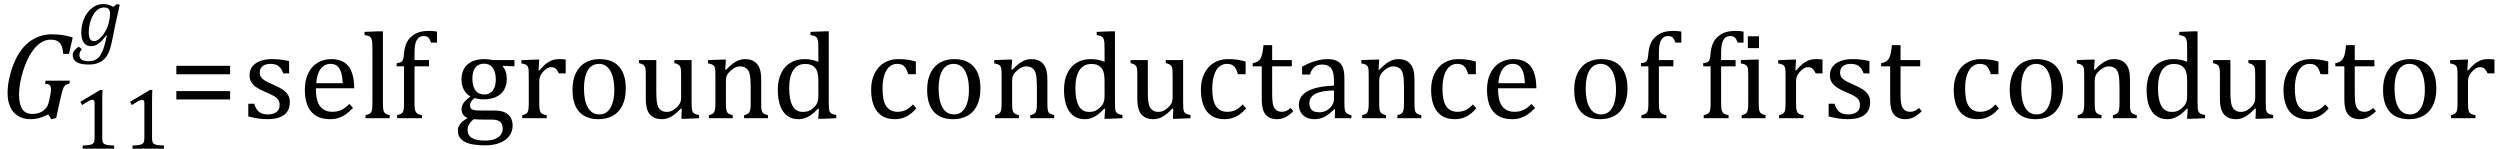 <?xml version="1.0" encoding="UTF-8" standalone="no"?><svg xmlns="http://www.w3.org/2000/svg" xmlns:xlink="http://www.w3.org/1999/xlink" stroke-dasharray="none" shape-rendering="auto" font-family="'Dialog'" width="401.813" text-rendering="auto" fill-opacity="1" contentScriptType="text/ecmascript" color-interpolation="auto" color-rendering="auto" preserveAspectRatio="xMidYMid meet" font-size="12" fill="black" stroke="black" image-rendering="auto" stroke-miterlimit="10" zoomAndPan="magnify" version="1.0" stroke-linecap="square" stroke-linejoin="miter" contentStyleType="text/css" font-style="normal" height="24" stroke-width="1" stroke-dashoffset="0" font-weight="normal" stroke-opacity="1" y="-5"><!--Converted from MathML using JEuclid--><defs id="genericDefs"/><g><g text-rendering="optimizeLegibility" transform="translate(0,19)" color-rendering="optimizeQuality" color-interpolation="linearRGB" image-rendering="optimizeQuality"><path d="M7.969 -3.125 Q8.188 -4.047 8.188 -4.703 Q8.188 -5.156 7.953 -5.336 Q7.719 -5.516 7.234 -5.547 L7.328 -6.031 L11.234 -6.031 L11.141 -5.547 Q10.797 -5.469 10.656 -5.398 Q10.516 -5.328 10.406 -5.211 Q10.297 -5.094 10.195 -4.875 Q10.094 -4.656 9.977 -4.25 Q9.859 -3.844 9.703 -3.109 L9.031 -0.047 L8.266 0.172 L7.75 -0.609 Q7.047 -0.281 6.656 -0.141 Q6.266 0 5.852 0.078 Q5.438 0.156 4.969 0.156 Q3.766 0.156 2.922 -0.352 Q2.078 -0.859 1.648 -1.805 Q1.219 -2.75 1.219 -4.031 Q1.219 -5.078 1.438 -6.172 Q1.688 -7.406 2.094 -8.484 Q2.484 -9.516 2.992 -10.336 Q3.5 -11.156 4.141 -11.781 Q4.703 -12.328 5.367 -12.711 Q6.031 -13.094 6.758 -13.289 Q7.484 -13.484 8.297 -13.484 Q9.234 -13.484 10 -13.375 Q10.766 -13.266 11.688 -12.969 L11.094 -10.344 L10.156 -10.344 Q10.094 -11.188 9.875 -11.68 Q9.656 -12.172 9.234 -12.398 Q8.812 -12.625 8.156 -12.625 Q7.328 -12.625 6.641 -12.195 Q5.953 -11.766 5.312 -10.922 Q4.672 -10.078 4.148 -8.797 Q3.625 -7.516 3.344 -6.188 Q3.062 -4.859 3.062 -3.797 Q3.062 -2.203 3.586 -1.445 Q4.109 -0.688 5.203 -0.688 Q5.594 -0.688 6.016 -0.781 Q6.438 -0.875 6.805 -1.102 Q7.172 -1.328 7.453 -1.711 Q7.734 -2.094 7.859 -2.672 L7.969 -3.125 Z" stroke="none"/></g><g text-rendering="optimizeLegibility" transform="translate(11.688,23.891)" color-rendering="optimizeQuality" color-interpolation="linearRGB" image-rendering="optimizeQuality"><path d="M4.75 -1.781 Q4.75 -1.391 4.797 -1.188 Q4.844 -0.984 4.953 -0.859 Q5.062 -0.734 5.273 -0.664 Q5.484 -0.594 5.805 -0.555 Q6.125 -0.516 6.656 -0.5 L6.656 0 L1.609 0 L1.609 -0.5 Q2.359 -0.531 2.688 -0.594 Q3.016 -0.656 3.188 -0.766 Q3.359 -0.875 3.438 -1.094 Q3.516 -1.312 3.516 -1.781 L3.516 -7.328 Q3.516 -7.609 3.422 -7.734 Q3.328 -7.859 3.141 -7.859 Q2.922 -7.859 2.516 -7.633 Q2.109 -7.406 1.516 -7 L1.219 -7.531 L4.422 -9.438 L4.797 -9.438 Q4.75 -8.781 4.75 -7.625 L4.75 -1.781 ZM12.75 -1.781 Q12.75 -1.391 12.797 -1.188 Q12.844 -0.984 12.953 -0.859 Q13.062 -0.734 13.273 -0.664 Q13.484 -0.594 13.805 -0.555 Q14.125 -0.516 14.656 -0.5 L14.656 0 L9.609 0 L9.609 -0.5 Q10.359 -0.531 10.688 -0.594 Q11.016 -0.656 11.188 -0.766 Q11.359 -0.875 11.438 -1.094 Q11.516 -1.312 11.516 -1.781 L11.516 -7.328 Q11.516 -7.609 11.422 -7.734 Q11.328 -7.859 11.141 -7.859 Q10.922 -7.859 10.516 -7.633 Q10.109 -7.406 9.516 -7 L9.219 -7.531 L12.422 -9.438 L12.797 -9.438 Q12.75 -8.781 12.75 -7.625 L12.75 -1.781 Z" stroke="none"/></g><g text-rendering="optimizeLegibility" transform="translate(12.453,7.312)" color-rendering="optimizeQuality" color-interpolation="linearRGB" image-rendering="optimizeQuality"><path d="M0.703 0.594 Q0.562 0.75 0.477 0.898 Q0.391 1.047 0.352 1.195 Q0.312 1.344 0.312 1.531 Q0.312 2.047 0.68 2.281 Q1.047 2.516 1.797 2.516 Q2.469 2.516 2.922 2.281 Q3.375 2.047 3.688 1.547 Q4 1.047 4.242 0.32 Q4.484 -0.406 4.719 -1.625 L4.625 -1.641 Q3.969 -0.734 3.398 -0.312 Q2.828 0.109 2.172 0.109 Q1.422 0.109 1.016 -0.453 Q0.609 -1.016 0.609 -2.062 Q0.609 -2.812 0.805 -3.555 Q1 -4.297 1.352 -4.891 Q1.703 -5.484 2.156 -5.875 Q2.609 -6.266 3.109 -6.461 Q3.609 -6.656 4.141 -6.656 Q4.578 -6.656 4.961 -6.555 Q5.344 -6.453 5.734 -6.203 L6.359 -6.656 L6.797 -6.547 L6.078 -3.344 Q6.016 -3 5.922 -2.562 L5.75 -1.672 Q5.422 -0.062 5.234 0.547 Q5 1.266 4.688 1.734 Q4.391 2.156 3.992 2.445 Q3.594 2.734 3.062 2.898 Q2.531 3.062 1.812 3.062 Q-0.766 3.062 -0.766 1.547 Q-0.766 1.172 -0.539 0.859 Q-0.312 0.547 0.203 0.188 L0.703 0.594 ZM2.656 -0.703 Q3.016 -0.703 3.359 -0.945 Q3.703 -1.188 4.094 -1.703 Q4.484 -2.219 4.703 -2.695 Q4.922 -3.172 5.078 -3.875 Q5.234 -4.578 5.234 -5.094 Q5.234 -5.625 5.008 -5.867 Q4.781 -6.109 4.25 -6.109 Q3.969 -6.109 3.711 -6.016 Q3.453 -5.922 3.18 -5.711 Q2.906 -5.5 2.664 -5.148 Q2.422 -4.797 2.227 -4.297 Q2.031 -3.797 1.922 -3.227 Q1.812 -2.656 1.812 -2.125 Q1.812 -1.406 2.016 -1.055 Q2.219 -0.703 2.656 -0.703 Z" stroke="none"/></g><g text-rendering="optimizeLegibility" transform="translate(27.125,19)" color-rendering="optimizeQuality" color-interpolation="linearRGB" image-rendering="optimizeQuality"><path d="M1.219 -7.062 L1.219 -8.422 L9.859 -8.422 L9.859 -7.062 L1.219 -7.062 ZM1.219 -3.016 L1.219 -4.359 L9.859 -4.359 L9.859 -3.016 L1.219 -3.016 Z" stroke="none"/></g><g text-rendering="optimizeLegibility" transform="translate(38.984,19)" color-rendering="optimizeQuality" color-interpolation="linearRGB" image-rendering="optimizeQuality"><path d="M7.484 -7.203 L6.547 -7.203 Q6.344 -7.781 6.047 -8.117 Q5.75 -8.453 5.383 -8.594 Q5.016 -8.734 4.469 -8.734 Q3.688 -8.734 3.227 -8.367 Q2.766 -8 2.766 -7.359 Q2.766 -6.922 2.953 -6.625 Q3.141 -6.328 3.531 -6.078 Q3.922 -5.828 4.906 -5.406 Q5.906 -4.969 6.445 -4.609 Q6.984 -4.25 7.289 -3.773 Q7.594 -3.297 7.594 -2.625 Q7.594 -1.859 7.336 -1.328 Q7.078 -0.797 6.594 -0.469 Q6.109 -0.141 5.453 0.008 Q4.797 0.156 4.016 0.156 Q3.188 0.156 2.422 0.031 Q1.656 -0.094 0.922 -0.281 L0.922 -2.328 L1.875 -2.328 Q2.141 -1.422 2.656 -1.016 Q3.172 -0.609 4.078 -0.609 Q4.438 -0.609 4.773 -0.688 Q5.109 -0.766 5.375 -0.938 Q5.641 -1.109 5.797 -1.398 Q5.953 -1.688 5.953 -2.125 Q5.953 -2.625 5.758 -2.938 Q5.562 -3.25 5.148 -3.508 Q4.734 -3.766 3.703 -4.203 Q2.812 -4.578 2.273 -4.93 Q1.734 -5.281 1.43 -5.758 Q1.125 -6.234 1.125 -6.891 Q1.125 -7.703 1.562 -8.289 Q2 -8.875 2.82 -9.188 Q3.641 -9.5 4.734 -9.5 Q5.375 -9.5 5.977 -9.438 Q6.578 -9.375 7.484 -9.188 L7.484 -7.203 ZM17.75 -1.656 Q17.125 -1 16.602 -0.633 Q16.078 -0.266 15.453 -0.055 Q14.828 0.156 14.078 0.156 Q12.062 0.156 11.039 -1.047 Q10.016 -2.25 10.016 -4.609 Q10.016 -6.062 10.539 -7.18 Q11.062 -8.297 12.031 -8.898 Q13 -9.5 14.25 -9.5 Q15.234 -9.5 15.93 -9.188 Q16.625 -8.875 17.039 -8.336 Q17.453 -7.797 17.688 -6.969 Q17.922 -6.141 17.953 -4.812 L11.797 -4.812 L11.797 -4.641 Q11.797 -3.484 12.055 -2.703 Q12.312 -1.922 12.906 -1.477 Q13.5 -1.031 14.438 -1.031 Q15.234 -1.031 15.875 -1.328 Q16.516 -1.625 17.156 -2.297 L17.75 -1.656 ZM16.109 -5.625 Q16.047 -6.688 15.844 -7.352 Q15.641 -8.016 15.234 -8.375 Q14.828 -8.734 14.156 -8.734 Q13.156 -8.734 12.555 -7.93 Q11.953 -7.125 11.844 -5.625 L16.109 -5.625 ZM22.562 -2.438 Q22.562 -1.609 22.641 -1.281 Q22.719 -0.953 22.938 -0.781 Q23.156 -0.609 23.656 -0.484 L23.656 0 L19.766 0 L19.766 -0.484 Q20.266 -0.609 20.453 -0.742 Q20.641 -0.875 20.727 -1.07 Q20.812 -1.266 20.844 -1.594 Q20.875 -1.922 20.875 -2.438 L20.875 -10.609 Q20.875 -11.547 20.859 -11.922 Q20.844 -12.297 20.781 -12.555 Q20.719 -12.812 20.609 -12.961 Q20.5 -13.109 20.305 -13.195 Q20.109 -13.281 19.609 -13.375 L19.609 -13.875 L21.969 -13.969 L22.562 -13.969 L22.562 -2.438 ZM29.969 -8.344 L27.641 -8.344 L27.641 -2.438 Q27.641 -1.781 27.703 -1.453 Q27.766 -1.125 27.883 -0.953 Q28 -0.781 28.203 -0.68 Q28.406 -0.578 28.844 -0.484 L28.844 0 L24.844 0 L24.844 -0.484 Q25.281 -0.594 25.469 -0.703 Q25.656 -0.812 25.758 -0.977 Q25.859 -1.141 25.906 -1.453 Q25.953 -1.766 25.953 -2.438 L25.953 -8.344 L24.766 -8.344 L24.766 -8.844 Q25.141 -8.906 25.266 -8.938 Q25.391 -8.969 25.5 -9.039 Q25.609 -9.109 25.695 -9.234 Q25.781 -9.359 25.844 -9.609 Q25.906 -9.859 25.938 -10.312 Q26.031 -11.375 26.328 -12.039 Q26.625 -12.703 27.195 -13.172 Q27.766 -13.641 28.414 -13.836 Q29.062 -14.031 29.953 -14.031 Q30.719 -14.031 31.25 -13.922 L31.25 -12.156 L30.297 -12.156 Q30.109 -12.719 29.859 -12.961 Q29.609 -13.203 29.156 -13.203 Q28.828 -13.203 28.609 -13.117 Q28.391 -13.031 28.211 -12.844 Q28.031 -12.656 27.898 -12.344 Q27.766 -12.031 27.703 -11.57 Q27.641 -11.109 27.641 -10.359 L27.641 -9.344 L29.969 -9.344 L29.969 -8.344 ZM43.703 -8.344 L41.906 -8.422 L41.812 -8.312 Q42.109 -8.016 42.289 -7.492 Q42.469 -6.969 42.469 -6.359 Q42.469 -4.766 41.484 -3.898 Q40.5 -3.031 38.703 -3.031 Q37.891 -3.031 37.297 -3.25 Q36.562 -2.672 36.562 -2.125 Q36.562 -1.766 36.703 -1.578 Q36.844 -1.391 37.172 -1.312 Q37.5 -1.234 38.156 -1.234 L40.5 -1.234 Q41.547 -1.234 42.195 -0.914 Q42.844 -0.594 43.125 -0.055 Q43.406 0.484 43.406 1.219 Q43.406 2.125 42.875 2.844 Q42.344 3.562 41.352 3.961 Q40.359 4.359 39.031 4.359 Q38.047 4.359 37.227 4.242 Q36.406 4.125 35.828 3.852 Q35.25 3.578 34.93 3.125 Q34.609 2.672 34.609 1.984 Q34.609 1.375 35.023 0.867 Q35.438 0.359 36.188 -0.016 Q35.734 -0.203 35.469 -0.562 Q35.203 -0.922 35.203 -1.422 Q35.203 -1.969 35.516 -2.438 Q35.828 -2.906 36.625 -3.5 Q35.922 -3.906 35.555 -4.609 Q35.188 -5.312 35.188 -6.219 Q35.188 -7.047 35.461 -7.672 Q35.734 -8.297 36.227 -8.703 Q36.719 -9.109 37.398 -9.305 Q38.078 -9.5 38.859 -9.5 Q39.562 -9.5 40.25 -9.344 L43.703 -9.344 L43.703 -8.344 ZM36.938 -6.375 Q36.938 -5.141 37.43 -4.477 Q37.922 -3.812 38.859 -3.812 Q39.359 -3.812 39.711 -4.008 Q40.062 -4.203 40.281 -4.531 Q40.5 -4.859 40.602 -5.297 Q40.703 -5.734 40.703 -6.219 Q40.703 -7.078 40.461 -7.648 Q40.219 -8.219 39.797 -8.492 Q39.375 -8.766 38.828 -8.766 Q37.906 -8.766 37.422 -8.148 Q36.938 -7.531 36.938 -6.375 ZM37.172 0.156 Q36.672 0.531 36.422 0.945 Q36.172 1.359 36.172 1.891 Q36.172 2.766 36.875 3.18 Q37.578 3.594 39.016 3.594 Q39.891 3.594 40.523 3.359 Q41.156 3.125 41.484 2.688 Q41.812 2.25 41.812 1.656 Q41.812 1.391 41.742 1.133 Q41.672 0.875 41.484 0.664 Q41.297 0.453 40.945 0.336 Q40.594 0.219 40.031 0.219 L38.578 0.219 Q37.781 0.219 37.172 0.156 ZM47.578 -7.719 L47.719 -7.688 Q48.266 -8.344 48.719 -8.719 Q49.172 -9.094 49.703 -9.297 Q50.234 -9.5 50.922 -9.5 Q51.484 -9.5 51.938 -9.438 L51.938 -7.203 L50.844 -7.203 Q50.609 -7.719 50.344 -7.961 Q50.078 -8.203 49.609 -8.203 Q49.266 -8.203 48.922 -8 Q48.578 -7.797 48.25 -7.406 Q47.922 -7.016 47.805 -6.672 Q47.688 -6.328 47.688 -5.859 L47.688 -2.438 Q47.688 -1.547 47.789 -1.211 Q47.891 -0.875 48.141 -0.719 Q48.391 -0.562 48.891 -0.484 L48.891 0 L44.953 0 L44.953 -0.484 Q45.328 -0.594 45.492 -0.68 Q45.656 -0.766 45.773 -0.922 Q45.891 -1.078 45.945 -1.406 Q46 -1.734 46 -2.406 L46 -6.672 Q46 -7.297 45.984 -7.68 Q45.969 -8.062 45.852 -8.289 Q45.734 -8.516 45.492 -8.625 Q45.25 -8.734 44.812 -8.812 L44.812 -9.328 L47.094 -9.422 L47.688 -9.422 L47.578 -7.719 ZM57.203 0.156 Q55.172 0.156 54.102 -1.039 Q53.031 -2.234 53.031 -4.578 Q53.031 -6.188 53.594 -7.305 Q54.156 -8.422 55.133 -8.961 Q56.109 -9.5 57.359 -9.5 Q59.438 -9.5 60.516 -8.289 Q61.594 -7.078 61.594 -4.797 Q61.594 -3.172 61.055 -2.062 Q60.516 -0.953 59.531 -0.398 Q58.547 0.156 57.203 0.156 ZM54.875 -4.781 Q54.875 -2.781 55.516 -1.695 Q56.156 -0.609 57.344 -0.609 Q58 -0.609 58.461 -0.93 Q58.922 -1.25 59.203 -1.789 Q59.484 -2.328 59.617 -3.031 Q59.75 -3.734 59.75 -4.516 Q59.75 -5.953 59.43 -6.898 Q59.109 -7.844 58.562 -8.289 Q58.016 -8.734 57.312 -8.734 Q56.125 -8.734 55.5 -7.711 Q54.875 -6.688 54.875 -4.781 ZM63.719 -9.344 L66.5 -9.344 L66.5 -4.359 Q66.5 -3.219 66.586 -2.625 Q66.672 -2.031 66.852 -1.727 Q67.031 -1.422 67.352 -1.219 Q67.672 -1.016 68.234 -1.016 Q68.609 -1.016 68.953 -1.164 Q69.297 -1.312 69.711 -1.68 Q70.125 -2.047 70.305 -2.406 Q70.484 -2.766 70.484 -3.25 L70.484 -6.906 Q70.484 -7.469 70.461 -7.75 Q70.438 -8.031 70.367 -8.203 Q70.297 -8.375 70.203 -8.477 Q70.109 -8.578 69.938 -8.672 Q69.766 -8.766 69.391 -8.859 L69.391 -9.344 L72.172 -9.344 L72.172 -2.672 Q72.172 -1.922 72.203 -1.586 Q72.234 -1.25 72.328 -1.055 Q72.422 -0.859 72.625 -0.734 Q72.828 -0.609 73.359 -0.516 L73.359 0 L71.125 0.094 L70.531 0.094 L70.594 -1.5 L70.438 -1.547 Q69.625 -0.672 68.891 -0.258 Q68.156 0.156 67.422 0.156 Q66.531 0.156 65.953 -0.195 Q65.375 -0.547 65.094 -1.242 Q64.812 -1.938 64.812 -3.219 L64.812 -6.906 Q64.812 -7.719 64.75 -8.031 Q64.688 -8.344 64.5 -8.523 Q64.312 -8.703 63.719 -8.859 L63.719 -9.344 ZM84.453 0 L80.609 0 L80.609 -0.484 Q81 -0.594 81.164 -0.68 Q81.328 -0.766 81.438 -0.922 Q81.547 -1.078 81.609 -1.406 Q81.672 -1.734 81.672 -2.406 L81.672 -4.969 Q81.672 -5.641 81.633 -6.203 Q81.594 -6.766 81.5 -7.117 Q81.406 -7.469 81.281 -7.672 Q81.156 -7.875 80.969 -8.016 Q80.781 -8.156 80.547 -8.242 Q80.312 -8.328 79.938 -8.328 Q79.562 -8.328 79.219 -8.172 Q78.875 -8.016 78.461 -7.648 Q78.047 -7.281 77.867 -6.914 Q77.688 -6.547 77.688 -6.078 L77.688 -2.438 Q77.688 -1.609 77.766 -1.281 Q77.844 -0.953 78.062 -0.781 Q78.281 -0.609 78.781 -0.484 L78.781 0 L74.953 0 L74.953 -0.484 Q75.328 -0.594 75.492 -0.68 Q75.656 -0.766 75.766 -0.922 Q75.875 -1.078 75.938 -1.406 Q76 -1.734 76 -2.406 L76 -6.672 Q76 -7.297 75.984 -7.68 Q75.969 -8.062 75.852 -8.289 Q75.734 -8.516 75.492 -8.625 Q75.25 -8.734 74.812 -8.812 L74.812 -9.344 L77.094 -9.422 L77.688 -9.422 L77.578 -7.828 L77.719 -7.797 Q78.438 -8.531 78.883 -8.844 Q79.328 -9.156 79.781 -9.328 Q80.234 -9.5 80.75 -9.5 Q81.281 -9.5 81.695 -9.375 Q82.109 -9.25 82.422 -8.992 Q82.734 -8.734 82.945 -8.359 Q83.156 -7.984 83.258 -7.461 Q83.359 -6.938 83.359 -6.125 L83.359 -2.438 Q83.359 -1.766 83.398 -1.461 Q83.438 -1.156 83.531 -0.992 Q83.625 -0.828 83.812 -0.719 Q84 -0.609 84.453 -0.484 L84.453 0 ZM92.547 -10.609 Q92.547 -11.547 92.531 -11.922 Q92.516 -12.297 92.453 -12.555 Q92.391 -12.812 92.273 -12.961 Q92.156 -13.109 91.969 -13.195 Q91.781 -13.281 91.281 -13.375 L91.281 -13.875 L93.641 -13.969 L94.219 -13.969 L94.219 -2.672 Q94.219 -1.906 94.25 -1.578 Q94.281 -1.25 94.375 -1.055 Q94.469 -0.859 94.68 -0.734 Q94.891 -0.609 95.422 -0.516 L95.422 0 L93.109 0.094 L92.531 0.094 L92.641 -1.5 L92.5 -1.547 Q91.891 -0.891 91.438 -0.562 Q90.984 -0.234 90.469 -0.039 Q89.953 0.156 89.359 0.156 Q87.766 0.156 86.898 -1.062 Q86.031 -2.281 86.031 -4.578 Q86.031 -6.172 86.594 -7.289 Q87.156 -8.406 88.117 -8.953 Q89.078 -9.5 90.281 -9.5 Q90.922 -9.5 91.453 -9.398 Q91.984 -9.297 92.547 -9.062 L92.547 -10.609 ZM92.547 -5.797 Q92.547 -6.547 92.477 -7.008 Q92.406 -7.469 92.242 -7.781 Q92.078 -8.094 91.805 -8.312 Q91.531 -8.531 91.203 -8.625 Q90.875 -8.719 90.422 -8.719 Q89.172 -8.719 88.516 -7.719 Q87.859 -6.719 87.859 -4.844 Q87.859 -2.969 88.398 -1.992 Q88.938 -1.016 90.031 -1.016 Q90.453 -1.016 90.742 -1.086 Q91.031 -1.156 91.305 -1.32 Q91.578 -1.484 91.859 -1.766 Q92.141 -2.047 92.273 -2.281 Q92.406 -2.516 92.477 -2.82 Q92.547 -3.125 92.547 -3.609 L92.547 -5.797 ZM108.219 -9.109 L108.219 -7.078 L106.984 -7.078 Q106.812 -7.703 106.57 -8.07 Q106.328 -8.438 106.008 -8.586 Q105.688 -8.734 105.203 -8.734 Q104.516 -8.734 103.992 -8.297 Q103.469 -7.859 103.164 -6.961 Q102.859 -6.062 102.859 -4.75 Q102.859 -3.922 102.977 -3.234 Q103.094 -2.547 103.375 -2.062 Q103.656 -1.578 104.125 -1.305 Q104.594 -1.031 105.281 -1.031 Q105.953 -1.031 106.539 -1.289 Q107.125 -1.547 107.75 -2.219 L108.297 -1.578 Q107.797 -1.031 107.422 -0.734 Q107.047 -0.438 106.609 -0.234 Q106.172 -0.031 105.75 0.062 Q105.328 0.156 104.828 0.156 Q102.984 0.156 102.008 -1.07 Q101.031 -2.297 101.031 -4.609 Q101.031 -6.062 101.578 -7.18 Q102.125 -8.297 103.109 -8.898 Q104.094 -9.5 105.375 -9.5 Q106.188 -9.5 106.867 -9.406 Q107.547 -9.312 108.219 -9.109 ZM114.203 0.156 Q112.172 0.156 111.102 -1.039 Q110.031 -2.234 110.031 -4.578 Q110.031 -6.188 110.594 -7.305 Q111.156 -8.422 112.133 -8.961 Q113.109 -9.5 114.359 -9.5 Q116.438 -9.5 117.516 -8.289 Q118.594 -7.078 118.594 -4.797 Q118.594 -3.172 118.055 -2.062 Q117.516 -0.953 116.531 -0.398 Q115.547 0.156 114.203 0.156 ZM111.875 -4.781 Q111.875 -2.781 112.516 -1.695 Q113.156 -0.609 114.344 -0.609 Q115 -0.609 115.461 -0.93 Q115.922 -1.25 116.203 -1.789 Q116.484 -2.328 116.617 -3.031 Q116.75 -3.734 116.75 -4.516 Q116.75 -5.953 116.43 -6.898 Q116.109 -7.844 115.562 -8.289 Q115.016 -8.734 114.312 -8.734 Q113.125 -8.734 112.5 -7.711 Q111.875 -6.688 111.875 -4.781 ZM130.453 0 L126.609 0 L126.609 -0.484 Q127 -0.594 127.164 -0.68 Q127.328 -0.766 127.438 -0.922 Q127.547 -1.078 127.609 -1.406 Q127.672 -1.734 127.672 -2.406 L127.672 -4.969 Q127.672 -5.641 127.633 -6.203 Q127.594 -6.766 127.5 -7.117 Q127.406 -7.469 127.281 -7.672 Q127.156 -7.875 126.969 -8.016 Q126.781 -8.156 126.547 -8.242 Q126.312 -8.328 125.938 -8.328 Q125.562 -8.328 125.219 -8.172 Q124.875 -8.016 124.461 -7.648 Q124.047 -7.281 123.867 -6.914 Q123.688 -6.547 123.688 -6.078 L123.688 -2.438 Q123.688 -1.609 123.766 -1.281 Q123.844 -0.953 124.062 -0.781 Q124.281 -0.609 124.781 -0.484 L124.781 0 L120.953 0 L120.953 -0.484 Q121.328 -0.594 121.492 -0.68 Q121.656 -0.766 121.766 -0.922 Q121.875 -1.078 121.938 -1.406 Q122 -1.734 122 -2.406 L122 -6.672 Q122 -7.297 121.984 -7.68 Q121.969 -8.062 121.852 -8.289 Q121.734 -8.516 121.492 -8.625 Q121.25 -8.734 120.812 -8.812 L120.812 -9.344 L123.094 -9.422 L123.688 -9.422 L123.578 -7.828 L123.719 -7.797 Q124.438 -8.531 124.883 -8.844 Q125.328 -9.156 125.781 -9.328 Q126.234 -9.5 126.75 -9.5 Q127.281 -9.5 127.695 -9.375 Q128.109 -9.25 128.422 -8.992 Q128.734 -8.734 128.945 -8.359 Q129.156 -7.984 129.258 -7.461 Q129.359 -6.938 129.359 -6.125 L129.359 -2.438 Q129.359 -1.766 129.398 -1.461 Q129.438 -1.156 129.531 -0.992 Q129.625 -0.828 129.812 -0.719 Q130 -0.609 130.453 -0.484 L130.453 0 ZM138.547 -10.609 Q138.547 -11.547 138.531 -11.922 Q138.516 -12.297 138.453 -12.555 Q138.391 -12.812 138.273 -12.961 Q138.156 -13.109 137.969 -13.195 Q137.781 -13.281 137.281 -13.375 L137.281 -13.875 L139.641 -13.969 L140.219 -13.969 L140.219 -2.672 Q140.219 -1.906 140.25 -1.578 Q140.281 -1.25 140.375 -1.055 Q140.469 -0.859 140.68 -0.734 Q140.891 -0.609 141.422 -0.516 L141.422 0 L139.109 0.094 L138.531 0.094 L138.641 -1.5 L138.5 -1.547 Q137.891 -0.891 137.438 -0.562 Q136.984 -0.234 136.469 -0.039 Q135.953 0.156 135.359 0.156 Q133.766 0.156 132.898 -1.062 Q132.031 -2.281 132.031 -4.578 Q132.031 -6.172 132.594 -7.289 Q133.156 -8.406 134.117 -8.953 Q135.078 -9.5 136.281 -9.5 Q136.922 -9.5 137.453 -9.398 Q137.984 -9.297 138.547 -9.062 L138.547 -10.609 ZM138.547 -5.797 Q138.547 -6.547 138.477 -7.008 Q138.406 -7.469 138.242 -7.781 Q138.078 -8.094 137.805 -8.312 Q137.531 -8.531 137.203 -8.625 Q136.875 -8.719 136.422 -8.719 Q135.172 -8.719 134.516 -7.719 Q133.859 -6.719 133.859 -4.844 Q133.859 -2.969 134.398 -1.992 Q134.938 -1.016 136.031 -1.016 Q136.453 -1.016 136.742 -1.086 Q137.031 -1.156 137.305 -1.32 Q137.578 -1.484 137.859 -1.766 Q138.141 -2.047 138.273 -2.281 Q138.406 -2.516 138.477 -2.82 Q138.547 -3.125 138.547 -3.609 L138.547 -5.797 ZM142.719 -9.344 L145.5 -9.344 L145.5 -4.359 Q145.5 -3.219 145.586 -2.625 Q145.672 -2.031 145.852 -1.727 Q146.031 -1.422 146.352 -1.219 Q146.672 -1.016 147.234 -1.016 Q147.609 -1.016 147.953 -1.164 Q148.297 -1.312 148.711 -1.68 Q149.125 -2.047 149.305 -2.406 Q149.484 -2.766 149.484 -3.25 L149.484 -6.906 Q149.484 -7.469 149.461 -7.75 Q149.438 -8.031 149.367 -8.203 Q149.297 -8.375 149.203 -8.477 Q149.109 -8.578 148.938 -8.672 Q148.766 -8.766 148.391 -8.859 L148.391 -9.344 L151.172 -9.344 L151.172 -2.672 Q151.172 -1.922 151.203 -1.586 Q151.234 -1.25 151.328 -1.055 Q151.422 -0.859 151.625 -0.734 Q151.828 -0.609 152.359 -0.516 L152.359 0 L150.125 0.094 L149.531 0.094 L149.594 -1.5 L149.438 -1.547 Q148.625 -0.672 147.891 -0.258 Q147.156 0.156 146.422 0.156 Q145.531 0.156 144.953 -0.195 Q144.375 -0.547 144.094 -1.242 Q143.812 -1.938 143.812 -3.219 L143.812 -6.906 Q143.812 -7.719 143.75 -8.031 Q143.688 -8.344 143.5 -8.523 Q143.312 -8.703 142.719 -8.859 L142.719 -9.344 ZM161.219 -9.109 L161.219 -7.078 L159.984 -7.078 Q159.812 -7.703 159.57 -8.07 Q159.328 -8.438 159.008 -8.586 Q158.688 -8.734 158.203 -8.734 Q157.516 -8.734 156.992 -8.297 Q156.469 -7.859 156.164 -6.961 Q155.859 -6.062 155.859 -4.75 Q155.859 -3.922 155.977 -3.234 Q156.094 -2.547 156.375 -2.062 Q156.656 -1.578 157.125 -1.305 Q157.594 -1.031 158.281 -1.031 Q158.953 -1.031 159.539 -1.289 Q160.125 -1.547 160.75 -2.219 L161.297 -1.578 Q160.797 -1.031 160.422 -0.734 Q160.047 -0.438 159.609 -0.234 Q159.172 -0.031 158.75 0.062 Q158.328 0.156 157.828 0.156 Q155.984 0.156 155.008 -1.07 Q154.031 -2.297 154.031 -4.609 Q154.031 -6.062 154.578 -7.18 Q155.125 -8.297 156.109 -8.898 Q157.094 -9.5 158.375 -9.5 Q159.188 -9.5 159.867 -9.406 Q160.547 -9.312 161.219 -9.109 ZM162.359 -8.844 Q162.844 -8.922 163.148 -9.117 Q163.453 -9.312 163.625 -9.625 Q163.797 -9.938 163.898 -10.398 Q164 -10.859 164.094 -11.75 L165.484 -11.75 L165.484 -9.344 L168.641 -9.344 L168.641 -8.344 L165.484 -8.344 L165.484 -4 Q165.484 -3.062 165.562 -2.5 Q165.641 -1.938 165.859 -1.617 Q166.078 -1.297 166.352 -1.164 Q166.625 -1.031 167.047 -1.031 Q167.438 -1.031 167.781 -1.188 Q168.125 -1.344 168.453 -1.656 L168.891 -1.125 Q168.203 -0.453 167.586 -0.148 Q166.969 0.156 166.297 0.156 Q165.031 0.156 164.422 -0.594 Q163.812 -1.344 163.812 -2.938 L163.812 -8.344 L162.359 -8.344 L162.359 -8.844 ZM175.594 -1.391 L175.453 -1.438 Q174.594 -0.562 173.852 -0.203 Q173.109 0.156 172.266 0.156 Q171.516 0.156 170.953 -0.133 Q170.391 -0.422 170.086 -0.945 Q169.781 -1.469 169.781 -2.156 Q169.781 -3.578 171.195 -4.352 Q172.609 -5.125 175.422 -5.25 L175.422 -5.891 Q175.422 -6.906 175.227 -7.492 Q175.031 -8.078 174.617 -8.352 Q174.203 -8.625 173.5 -8.625 Q172.734 -8.625 172.266 -8.227 Q171.797 -7.828 171.562 -7.016 L170.297 -7.016 L170.297 -8.297 Q171.234 -8.781 171.859 -9.008 Q172.484 -9.234 173.109 -9.367 Q173.734 -9.5 174.375 -9.5 Q175.344 -9.5 175.93 -9.195 Q176.516 -8.891 176.805 -8.258 Q177.094 -7.625 177.094 -6.344 L177.094 -2.938 Q177.094 -2.219 177.102 -1.922 Q177.109 -1.625 177.164 -1.367 Q177.219 -1.109 177.312 -0.961 Q177.406 -0.812 177.602 -0.703 Q177.797 -0.594 178.219 -0.484 L178.219 0 L175.547 0 L175.594 -1.391 ZM175.422 -4.453 Q173.438 -4.438 172.453 -3.93 Q171.469 -3.422 171.469 -2.391 Q171.469 -1.844 171.695 -1.516 Q171.922 -1.188 172.266 -1.07 Q172.609 -0.953 173.078 -0.953 Q173.734 -0.953 174.281 -1.273 Q174.828 -1.594 175.125 -2.094 Q175.422 -2.594 175.422 -3.078 L175.422 -4.453 ZM189.453 0 L185.609 0 L185.609 -0.484 Q186 -0.594 186.164 -0.68 Q186.328 -0.766 186.438 -0.922 Q186.547 -1.078 186.609 -1.406 Q186.672 -1.734 186.672 -2.406 L186.672 -4.969 Q186.672 -5.641 186.633 -6.203 Q186.594 -6.766 186.5 -7.117 Q186.406 -7.469 186.281 -7.672 Q186.156 -7.875 185.969 -8.016 Q185.781 -8.156 185.547 -8.242 Q185.312 -8.328 184.938 -8.328 Q184.562 -8.328 184.219 -8.172 Q183.875 -8.016 183.461 -7.648 Q183.047 -7.281 182.867 -6.914 Q182.688 -6.547 182.688 -6.078 L182.688 -2.438 Q182.688 -1.609 182.766 -1.281 Q182.844 -0.953 183.062 -0.781 Q183.281 -0.609 183.781 -0.484 L183.781 0 L179.953 0 L179.953 -0.484 Q180.328 -0.594 180.492 -0.68 Q180.656 -0.766 180.766 -0.922 Q180.875 -1.078 180.938 -1.406 Q181 -1.734 181 -2.406 L181 -6.672 Q181 -7.297 180.984 -7.68 Q180.969 -8.062 180.852 -8.289 Q180.734 -8.516 180.492 -8.625 Q180.25 -8.734 179.812 -8.812 L179.812 -9.344 L182.094 -9.422 L182.688 -9.422 L182.578 -7.828 L182.719 -7.797 Q183.438 -8.531 183.883 -8.844 Q184.328 -9.156 184.781 -9.328 Q185.234 -9.5 185.75 -9.5 Q186.281 -9.5 186.695 -9.375 Q187.109 -9.25 187.422 -8.992 Q187.734 -8.734 187.945 -8.359 Q188.156 -7.984 188.258 -7.461 Q188.359 -6.938 188.359 -6.125 L188.359 -2.438 Q188.359 -1.766 188.398 -1.461 Q188.438 -1.156 188.531 -0.992 Q188.625 -0.828 188.812 -0.719 Q189 -0.609 189.453 -0.484 L189.453 0 ZM198.219 -9.109 L198.219 -7.078 L196.984 -7.078 Q196.812 -7.703 196.57 -8.07 Q196.328 -8.438 196.008 -8.586 Q195.688 -8.734 195.203 -8.734 Q194.516 -8.734 193.992 -8.297 Q193.469 -7.859 193.164 -6.961 Q192.859 -6.062 192.859 -4.75 Q192.859 -3.922 192.977 -3.234 Q193.094 -2.547 193.375 -2.062 Q193.656 -1.578 194.125 -1.305 Q194.594 -1.031 195.281 -1.031 Q195.953 -1.031 196.539 -1.289 Q197.125 -1.547 197.75 -2.219 L198.297 -1.578 Q197.797 -1.031 197.422 -0.734 Q197.047 -0.438 196.609 -0.234 Q196.172 -0.031 195.75 0.062 Q195.328 0.156 194.828 0.156 Q192.984 0.156 192.008 -1.07 Q191.031 -2.297 191.031 -4.609 Q191.031 -6.062 191.578 -7.18 Q192.125 -8.297 193.109 -8.898 Q194.094 -9.5 195.375 -9.5 Q196.188 -9.5 196.867 -9.406 Q197.547 -9.312 198.219 -9.109 ZM207.75 -1.656 Q207.125 -1 206.602 -0.633 Q206.078 -0.266 205.453 -0.055 Q204.828 0.156 204.078 0.156 Q202.062 0.156 201.039 -1.047 Q200.016 -2.25 200.016 -4.609 Q200.016 -6.062 200.539 -7.18 Q201.062 -8.297 202.031 -8.898 Q203 -9.5 204.25 -9.5 Q205.234 -9.5 205.93 -9.188 Q206.625 -8.875 207.039 -8.336 Q207.453 -7.797 207.688 -6.969 Q207.922 -6.141 207.953 -4.812 L201.797 -4.812 L201.797 -4.641 Q201.797 -3.484 202.055 -2.703 Q202.312 -1.922 202.906 -1.477 Q203.5 -1.031 204.438 -1.031 Q205.234 -1.031 205.875 -1.328 Q206.516 -1.625 207.156 -2.297 L207.75 -1.656 ZM206.109 -5.625 Q206.047 -6.688 205.844 -7.352 Q205.641 -8.016 205.234 -8.375 Q204.828 -8.734 204.156 -8.734 Q203.156 -8.734 202.555 -7.93 Q201.953 -7.125 201.844 -5.625 L206.109 -5.625 ZM218.203 0.156 Q216.172 0.156 215.102 -1.039 Q214.031 -2.234 214.031 -4.578 Q214.031 -6.188 214.594 -7.305 Q215.156 -8.422 216.133 -8.961 Q217.109 -9.5 218.359 -9.5 Q220.438 -9.5 221.516 -8.289 Q222.594 -7.078 222.594 -4.797 Q222.594 -3.172 222.055 -2.062 Q221.516 -0.953 220.531 -0.398 Q219.547 0.156 218.203 0.156 ZM215.875 -4.781 Q215.875 -2.781 216.516 -1.695 Q217.156 -0.609 218.344 -0.609 Q219 -0.609 219.461 -0.93 Q219.922 -1.25 220.203 -1.789 Q220.484 -2.328 220.617 -3.031 Q220.75 -3.734 220.75 -4.516 Q220.75 -5.953 220.43 -6.898 Q220.109 -7.844 219.562 -8.289 Q219.016 -8.734 218.312 -8.734 Q217.125 -8.734 216.5 -7.711 Q215.875 -6.688 215.875 -4.781 ZM229.969 -8.344 L227.641 -8.344 L227.641 -2.438 Q227.641 -1.781 227.703 -1.453 Q227.766 -1.125 227.883 -0.953 Q228 -0.781 228.203 -0.68 Q228.406 -0.578 228.844 -0.484 L228.844 0 L224.844 0 L224.844 -0.484 Q225.281 -0.594 225.469 -0.703 Q225.656 -0.812 225.758 -0.977 Q225.859 -1.141 225.906 -1.453 Q225.953 -1.766 225.953 -2.438 L225.953 -8.344 L224.766 -8.344 L224.766 -8.844 Q225.141 -8.906 225.266 -8.938 Q225.391 -8.969 225.5 -9.039 Q225.609 -9.109 225.695 -9.234 Q225.781 -9.359 225.844 -9.609 Q225.906 -9.859 225.938 -10.312 Q226.031 -11.375 226.328 -12.039 Q226.625 -12.703 227.195 -13.172 Q227.766 -13.641 228.414 -13.836 Q229.062 -14.031 229.953 -14.031 Q230.719 -14.031 231.25 -13.922 L231.25 -12.156 L230.297 -12.156 Q230.109 -12.719 229.859 -12.961 Q229.609 -13.203 229.156 -13.203 Q228.828 -13.203 228.609 -13.117 Q228.391 -13.031 228.211 -12.844 Q228.031 -12.656 227.898 -12.344 Q227.766 -12.031 227.703 -11.57 Q227.641 -11.109 227.641 -10.359 L227.641 -9.344 L229.969 -9.344 L229.969 -8.344 ZM239.969 -8.344 L237.641 -8.344 L237.641 -2.438 Q237.641 -1.781 237.703 -1.453 Q237.766 -1.125 237.883 -0.953 Q238 -0.781 238.203 -0.68 Q238.406 -0.578 238.844 -0.484 L238.844 0 L234.844 0 L234.844 -0.484 Q235.281 -0.594 235.469 -0.703 Q235.656 -0.812 235.758 -0.977 Q235.859 -1.141 235.906 -1.453 Q235.953 -1.766 235.953 -2.438 L235.953 -8.344 L234.766 -8.344 L234.766 -8.844 Q235.141 -8.906 235.266 -8.938 Q235.391 -8.969 235.5 -9.039 Q235.609 -9.109 235.695 -9.234 Q235.781 -9.359 235.844 -9.609 Q235.906 -9.859 235.938 -10.312 Q236.031 -11.375 236.328 -12.039 Q236.625 -12.703 237.195 -13.172 Q237.766 -13.641 238.414 -13.836 Q239.062 -14.031 239.953 -14.031 Q240.719 -14.031 241.25 -13.922 L241.25 -12.156 L240.297 -12.156 Q240.109 -12.719 239.859 -12.961 Q239.609 -13.203 239.156 -13.203 Q238.828 -13.203 238.609 -13.117 Q238.391 -13.031 238.211 -12.844 Q238.031 -12.656 237.898 -12.344 Q237.766 -12.031 237.703 -11.57 Q237.641 -11.109 237.641 -10.359 L237.641 -9.344 L239.969 -9.344 L239.969 -8.344 ZM243.734 -13.172 L243.734 -11.266 L241.938 -11.266 L241.938 -13.172 L243.734 -13.172 ZM240.953 -0.484 Q241.328 -0.594 241.492 -0.68 Q241.656 -0.766 241.766 -0.922 Q241.875 -1.078 241.938 -1.406 Q242 -1.734 242 -2.406 L242 -6.672 Q242 -7.297 241.984 -7.68 Q241.969 -8.062 241.852 -8.289 Q241.734 -8.516 241.492 -8.625 Q241.25 -8.734 240.812 -8.812 L240.812 -9.344 L243.094 -9.422 L243.688 -9.422 L243.688 -2.438 Q243.688 -1.609 243.766 -1.281 Q243.844 -0.953 244.062 -0.781 Q244.281 -0.609 244.781 -0.484 L244.781 0 L240.953 0 L240.953 -0.484 ZM249.578 -7.719 L249.719 -7.688 Q250.266 -8.344 250.719 -8.719 Q251.172 -9.094 251.703 -9.297 Q252.234 -9.5 252.922 -9.5 Q253.484 -9.5 253.938 -9.438 L253.938 -7.203 L252.844 -7.203 Q252.609 -7.719 252.344 -7.961 Q252.078 -8.203 251.609 -8.203 Q251.266 -8.203 250.922 -8 Q250.578 -7.797 250.25 -7.406 Q249.922 -7.016 249.805 -6.672 Q249.688 -6.328 249.688 -5.859 L249.688 -2.438 Q249.688 -1.547 249.789 -1.211 Q249.891 -0.875 250.141 -0.719 Q250.391 -0.562 250.891 -0.484 L250.891 0 L246.953 0 L246.953 -0.484 Q247.328 -0.594 247.492 -0.68 Q247.656 -0.766 247.773 -0.922 Q247.891 -1.078 247.945 -1.406 Q248 -1.734 248 -2.406 L248 -6.672 Q248 -7.297 247.984 -7.68 Q247.969 -8.062 247.852 -8.289 Q247.734 -8.516 247.492 -8.625 Q247.25 -8.734 246.812 -8.812 L246.812 -9.328 L249.094 -9.422 L249.688 -9.422 L249.578 -7.719 ZM261.484 -7.203 L260.547 -7.203 Q260.344 -7.781 260.047 -8.117 Q259.75 -8.453 259.383 -8.594 Q259.016 -8.734 258.469 -8.734 Q257.688 -8.734 257.227 -8.367 Q256.766 -8 256.766 -7.359 Q256.766 -6.922 256.953 -6.625 Q257.141 -6.328 257.531 -6.078 Q257.922 -5.828 258.906 -5.406 Q259.906 -4.969 260.445 -4.609 Q260.984 -4.25 261.289 -3.773 Q261.594 -3.297 261.594 -2.625 Q261.594 -1.859 261.336 -1.328 Q261.078 -0.797 260.594 -0.469 Q260.109 -0.141 259.453 0.008 Q258.797 0.156 258.016 0.156 Q257.188 0.156 256.422 0.031 Q255.656 -0.094 254.922 -0.281 L254.922 -2.328 L255.875 -2.328 Q256.141 -1.422 256.656 -1.016 Q257.172 -0.609 258.078 -0.609 Q258.438 -0.609 258.773 -0.688 Q259.109 -0.766 259.375 -0.938 Q259.641 -1.109 259.797 -1.398 Q259.953 -1.688 259.953 -2.125 Q259.953 -2.625 259.758 -2.938 Q259.562 -3.25 259.148 -3.508 Q258.734 -3.766 257.703 -4.203 Q256.812 -4.578 256.273 -4.93 Q255.734 -5.281 255.43 -5.758 Q255.125 -6.234 255.125 -6.891 Q255.125 -7.703 255.562 -8.289 Q256 -8.875 256.82 -9.188 Q257.641 -9.5 258.734 -9.5 Q259.375 -9.5 259.977 -9.438 Q260.578 -9.375 261.484 -9.188 L261.484 -7.203 ZM263.359 -8.844 Q263.844 -8.922 264.148 -9.117 Q264.453 -9.312 264.625 -9.625 Q264.797 -9.938 264.898 -10.398 Q265 -10.859 265.094 -11.75 L266.484 -11.75 L266.484 -9.344 L269.641 -9.344 L269.641 -8.344 L266.484 -8.344 L266.484 -4 Q266.484 -3.062 266.562 -2.5 Q266.641 -1.938 266.859 -1.617 Q267.078 -1.297 267.352 -1.164 Q267.625 -1.031 268.047 -1.031 Q268.438 -1.031 268.781 -1.188 Q269.125 -1.344 269.453 -1.656 L269.891 -1.125 Q269.203 -0.453 268.586 -0.148 Q267.969 0.156 267.297 0.156 Q266.031 0.156 265.422 -0.594 Q264.812 -1.344 264.812 -2.938 L264.812 -8.344 L263.359 -8.344 L263.359 -8.844 ZM282.219 -9.109 L282.219 -7.078 L280.984 -7.078 Q280.812 -7.703 280.57 -8.07 Q280.328 -8.438 280.008 -8.586 Q279.688 -8.734 279.203 -8.734 Q278.516 -8.734 277.992 -8.297 Q277.469 -7.859 277.164 -6.961 Q276.859 -6.062 276.859 -4.75 Q276.859 -3.922 276.977 -3.234 Q277.094 -2.547 277.375 -2.062 Q277.656 -1.578 278.125 -1.305 Q278.594 -1.031 279.281 -1.031 Q279.953 -1.031 280.539 -1.289 Q281.125 -1.547 281.75 -2.219 L282.297 -1.578 Q281.797 -1.031 281.422 -0.734 Q281.047 -0.438 280.609 -0.234 Q280.172 -0.031 279.75 0.062 Q279.328 0.156 278.828 0.156 Q276.984 0.156 276.008 -1.07 Q275.031 -2.297 275.031 -4.609 Q275.031 -6.062 275.578 -7.18 Q276.125 -8.297 277.109 -8.898 Q278.094 -9.5 279.375 -9.5 Q280.188 -9.5 280.867 -9.406 Q281.547 -9.312 282.219 -9.109 ZM288.203 0.156 Q286.172 0.156 285.102 -1.039 Q284.031 -2.234 284.031 -4.578 Q284.031 -6.188 284.594 -7.305 Q285.156 -8.422 286.133 -8.961 Q287.109 -9.5 288.359 -9.5 Q290.438 -9.5 291.516 -8.289 Q292.594 -7.078 292.594 -4.797 Q292.594 -3.172 292.055 -2.062 Q291.516 -0.953 290.531 -0.398 Q289.547 0.156 288.203 0.156 ZM285.875 -4.781 Q285.875 -2.781 286.516 -1.695 Q287.156 -0.609 288.344 -0.609 Q289 -0.609 289.461 -0.93 Q289.922 -1.25 290.203 -1.789 Q290.484 -2.328 290.617 -3.031 Q290.75 -3.734 290.75 -4.516 Q290.75 -5.953 290.43 -6.898 Q290.109 -7.844 289.562 -8.289 Q289.016 -8.734 288.312 -8.734 Q287.125 -8.734 286.5 -7.711 Q285.875 -6.688 285.875 -4.781 ZM304.453 0 L300.609 0 L300.609 -0.484 Q301 -0.594 301.164 -0.68 Q301.328 -0.766 301.438 -0.922 Q301.547 -1.078 301.609 -1.406 Q301.672 -1.734 301.672 -2.406 L301.672 -4.969 Q301.672 -5.641 301.633 -6.203 Q301.594 -6.766 301.5 -7.117 Q301.406 -7.469 301.281 -7.672 Q301.156 -7.875 300.969 -8.016 Q300.781 -8.156 300.547 -8.242 Q300.312 -8.328 299.938 -8.328 Q299.562 -8.328 299.219 -8.172 Q298.875 -8.016 298.461 -7.648 Q298.047 -7.281 297.867 -6.914 Q297.688 -6.547 297.688 -6.078 L297.688 -2.438 Q297.688 -1.609 297.766 -1.281 Q297.844 -0.953 298.062 -0.781 Q298.281 -0.609 298.781 -0.484 L298.781 0 L294.953 0 L294.953 -0.484 Q295.328 -0.594 295.492 -0.68 Q295.656 -0.766 295.766 -0.922 Q295.875 -1.078 295.938 -1.406 Q296 -1.734 296 -2.406 L296 -6.672 Q296 -7.297 295.984 -7.68 Q295.969 -8.062 295.852 -8.289 Q295.734 -8.516 295.492 -8.625 Q295.25 -8.734 294.812 -8.812 L294.812 -9.344 L297.094 -9.422 L297.688 -9.422 L297.578 -7.828 L297.719 -7.797 Q298.438 -8.531 298.883 -8.844 Q299.328 -9.156 299.781 -9.328 Q300.234 -9.5 300.75 -9.5 Q301.281 -9.5 301.695 -9.375 Q302.109 -9.25 302.422 -8.992 Q302.734 -8.734 302.945 -8.359 Q303.156 -7.984 303.258 -7.461 Q303.359 -6.938 303.359 -6.125 L303.359 -2.438 Q303.359 -1.766 303.398 -1.461 Q303.438 -1.156 303.531 -0.992 Q303.625 -0.828 303.812 -0.719 Q304 -0.609 304.453 -0.484 L304.453 0 ZM312.547 -10.609 Q312.547 -11.547 312.531 -11.922 Q312.516 -12.297 312.453 -12.555 Q312.391 -12.812 312.273 -12.961 Q312.156 -13.109 311.969 -13.195 Q311.781 -13.281 311.281 -13.375 L311.281 -13.875 L313.641 -13.969 L314.219 -13.969 L314.219 -2.672 Q314.219 -1.906 314.25 -1.578 Q314.281 -1.25 314.375 -1.055 Q314.469 -0.859 314.68 -0.734 Q314.891 -0.609 315.422 -0.516 L315.422 0 L313.109 0.094 L312.531 0.094 L312.641 -1.5 L312.5 -1.547 Q311.891 -0.891 311.438 -0.562 Q310.984 -0.234 310.469 -0.039 Q309.953 0.156 309.359 0.156 Q307.766 0.156 306.898 -1.062 Q306.031 -2.281 306.031 -4.578 Q306.031 -6.172 306.594 -7.289 Q307.156 -8.406 308.117 -8.953 Q309.078 -9.5 310.281 -9.5 Q310.922 -9.5 311.453 -9.398 Q311.984 -9.297 312.547 -9.062 L312.547 -10.609 ZM312.547 -5.797 Q312.547 -6.547 312.477 -7.008 Q312.406 -7.469 312.242 -7.781 Q312.078 -8.094 311.805 -8.312 Q311.531 -8.531 311.203 -8.625 Q310.875 -8.719 310.422 -8.719 Q309.172 -8.719 308.516 -7.719 Q307.859 -6.719 307.859 -4.844 Q307.859 -2.969 308.398 -1.992 Q308.938 -1.016 310.031 -1.016 Q310.453 -1.016 310.742 -1.086 Q311.031 -1.156 311.305 -1.32 Q311.578 -1.484 311.859 -1.766 Q312.141 -2.047 312.273 -2.281 Q312.406 -2.516 312.477 -2.82 Q312.547 -3.125 312.547 -3.609 L312.547 -5.797 ZM316.719 -9.344 L319.5 -9.344 L319.5 -4.359 Q319.5 -3.219 319.586 -2.625 Q319.672 -2.031 319.852 -1.727 Q320.031 -1.422 320.352 -1.219 Q320.672 -1.016 321.234 -1.016 Q321.609 -1.016 321.953 -1.164 Q322.297 -1.312 322.711 -1.68 Q323.125 -2.047 323.305 -2.406 Q323.484 -2.766 323.484 -3.25 L323.484 -6.906 Q323.484 -7.469 323.461 -7.75 Q323.438 -8.031 323.367 -8.203 Q323.297 -8.375 323.203 -8.477 Q323.109 -8.578 322.938 -8.672 Q322.766 -8.766 322.391 -8.859 L322.391 -9.344 L325.172 -9.344 L325.172 -2.672 Q325.172 -1.922 325.203 -1.586 Q325.234 -1.25 325.328 -1.055 Q325.422 -0.859 325.625 -0.734 Q325.828 -0.609 326.359 -0.516 L326.359 0 L324.125 0.094 L323.531 0.094 L323.594 -1.5 L323.438 -1.547 Q322.625 -0.672 321.891 -0.258 Q321.156 0.156 320.422 0.156 Q319.531 0.156 318.953 -0.195 Q318.375 -0.547 318.094 -1.242 Q317.812 -1.938 317.812 -3.219 L317.812 -6.906 Q317.812 -7.719 317.75 -8.031 Q317.688 -8.344 317.5 -8.523 Q317.312 -8.703 316.719 -8.859 L316.719 -9.344 ZM335.219 -9.109 L335.219 -7.078 L333.984 -7.078 Q333.812 -7.703 333.57 -8.07 Q333.328 -8.438 333.008 -8.586 Q332.688 -8.734 332.203 -8.734 Q331.516 -8.734 330.992 -8.297 Q330.469 -7.859 330.164 -6.961 Q329.859 -6.062 329.859 -4.75 Q329.859 -3.922 329.977 -3.234 Q330.094 -2.547 330.375 -2.062 Q330.656 -1.578 331.125 -1.305 Q331.594 -1.031 332.281 -1.031 Q332.953 -1.031 333.539 -1.289 Q334.125 -1.547 334.75 -2.219 L335.297 -1.578 Q334.797 -1.031 334.422 -0.734 Q334.047 -0.438 333.609 -0.234 Q333.172 -0.031 332.75 0.062 Q332.328 0.156 331.828 0.156 Q329.984 0.156 329.008 -1.07 Q328.031 -2.297 328.031 -4.609 Q328.031 -6.062 328.578 -7.18 Q329.125 -8.297 330.109 -8.898 Q331.094 -9.5 332.375 -9.5 Q333.188 -9.5 333.867 -9.406 Q334.547 -9.312 335.219 -9.109 ZM336.359 -8.844 Q336.844 -8.922 337.148 -9.117 Q337.453 -9.312 337.625 -9.625 Q337.797 -9.938 337.898 -10.398 Q338 -10.859 338.094 -11.75 L339.484 -11.75 L339.484 -9.344 L342.641 -9.344 L342.641 -8.344 L339.484 -8.344 L339.484 -4 Q339.484 -3.062 339.562 -2.5 Q339.641 -1.938 339.859 -1.617 Q340.078 -1.297 340.352 -1.164 Q340.625 -1.031 341.047 -1.031 Q341.438 -1.031 341.781 -1.188 Q342.125 -1.344 342.453 -1.656 L342.891 -1.125 Q342.203 -0.453 341.586 -0.148 Q340.969 0.156 340.297 0.156 Q339.031 0.156 338.422 -0.594 Q337.812 -1.344 337.812 -2.938 L337.812 -8.344 L336.359 -8.344 L336.359 -8.844 ZM348.203 0.156 Q346.172 0.156 345.102 -1.039 Q344.031 -2.234 344.031 -4.578 Q344.031 -6.188 344.594 -7.305 Q345.156 -8.422 346.133 -8.961 Q347.109 -9.5 348.359 -9.5 Q350.438 -9.5 351.516 -8.289 Q352.594 -7.078 352.594 -4.797 Q352.594 -3.172 352.055 -2.062 Q351.516 -0.953 350.531 -0.398 Q349.547 0.156 348.203 0.156 ZM345.875 -4.781 Q345.875 -2.781 346.516 -1.695 Q347.156 -0.609 348.344 -0.609 Q349 -0.609 349.461 -0.93 Q349.922 -1.25 350.203 -1.789 Q350.484 -2.328 350.617 -3.031 Q350.75 -3.734 350.75 -4.516 Q350.75 -5.953 350.43 -6.898 Q350.109 -7.844 349.562 -8.289 Q349.016 -8.734 348.312 -8.734 Q347.125 -8.734 346.5 -7.711 Q345.875 -6.688 345.875 -4.781 ZM357.578 -7.719 L357.719 -7.688 Q358.266 -8.344 358.719 -8.719 Q359.172 -9.094 359.703 -9.297 Q360.234 -9.5 360.922 -9.5 Q361.484 -9.5 361.938 -9.438 L361.938 -7.203 L360.844 -7.203 Q360.609 -7.719 360.344 -7.961 Q360.078 -8.203 359.609 -8.203 Q359.266 -8.203 358.922 -8 Q358.578 -7.797 358.25 -7.406 Q357.922 -7.016 357.805 -6.672 Q357.688 -6.328 357.688 -5.859 L357.688 -2.438 Q357.688 -1.547 357.789 -1.211 Q357.891 -0.875 358.141 -0.719 Q358.391 -0.562 358.891 -0.484 L358.891 0 L354.953 0 L354.953 -0.484 Q355.328 -0.594 355.492 -0.68 Q355.656 -0.766 355.773 -0.922 Q355.891 -1.078 355.945 -1.406 Q356 -1.734 356 -2.406 L356 -6.672 Q356 -7.297 355.984 -7.68 Q355.969 -8.062 355.852 -8.289 Q355.734 -8.516 355.492 -8.625 Q355.25 -8.734 354.812 -8.812 L354.812 -9.328 L357.094 -9.422 L357.688 -9.422 L357.578 -7.719 Z" stroke="none"/></g></g></svg>